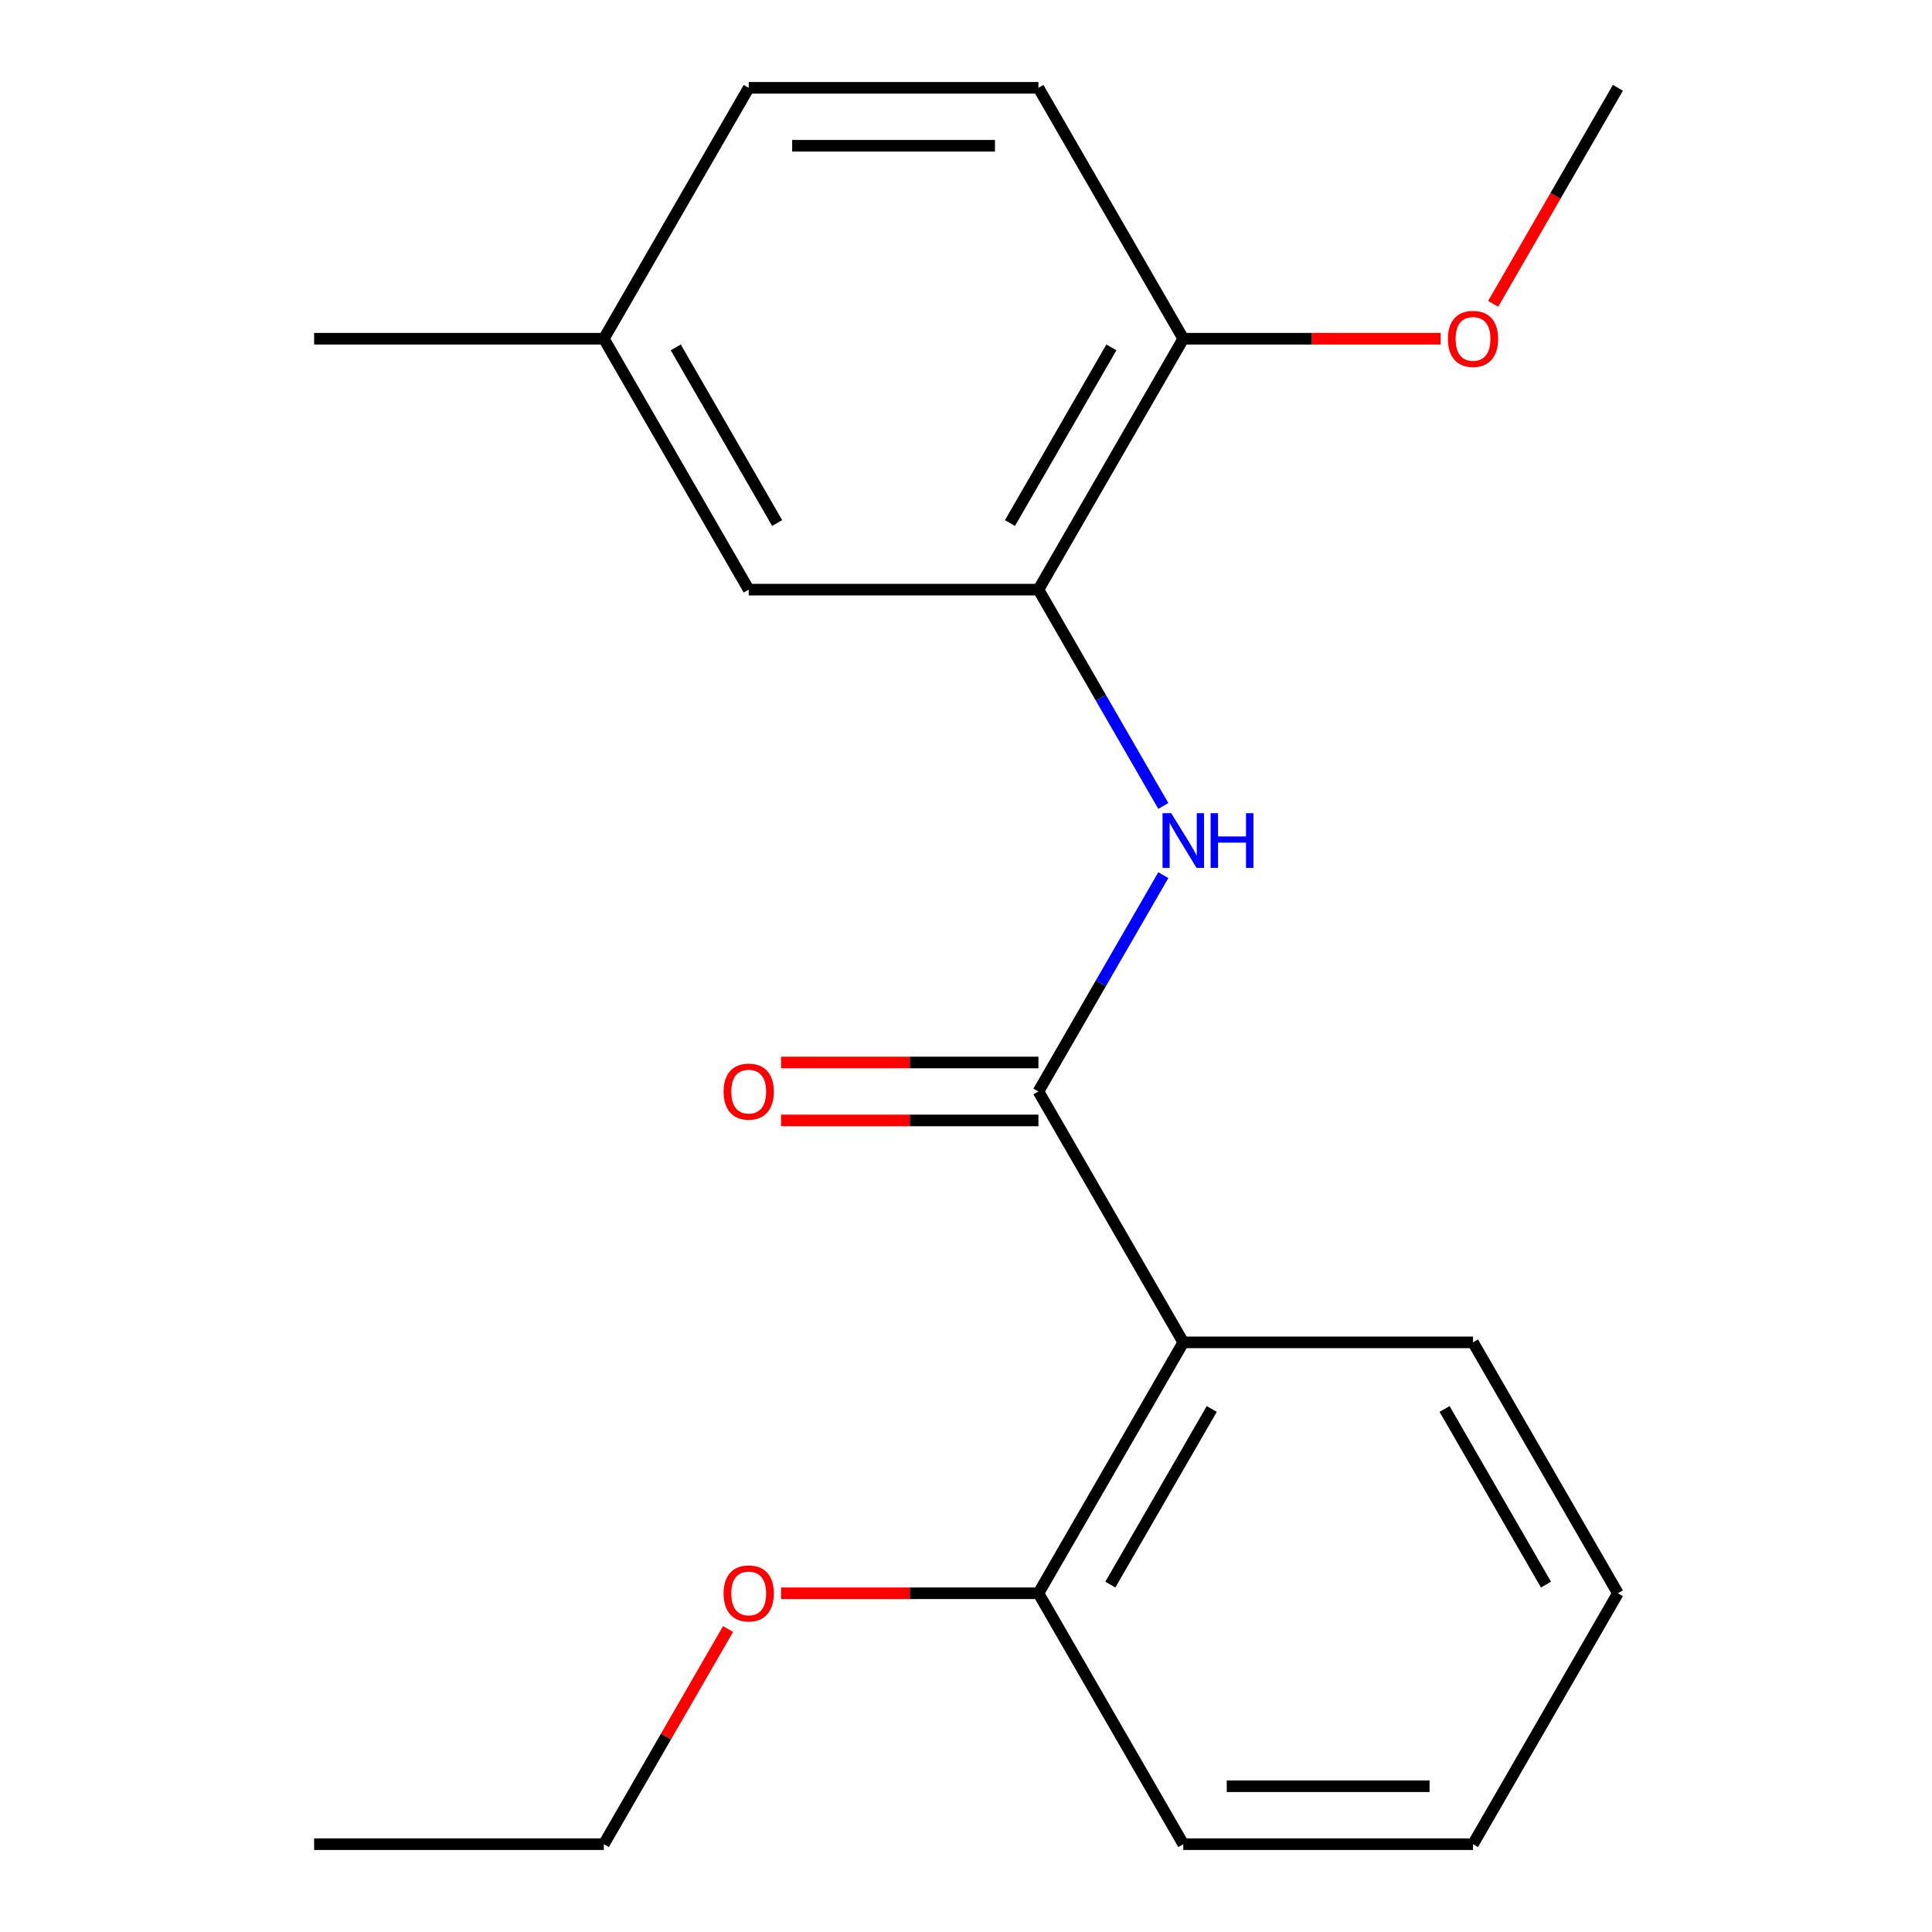 <?xml version='1.0' encoding='iso-8859-1'?>
<svg version='1.1' baseProfile='full'
              xmlns='http://www.w3.org/2000/svg'
                      xmlns:rdkit='http://www.rdkit.org/xml'
                      xmlns:xlink='http://www.w3.org/1999/xlink'
                  xml:space='preserve'
width='1000px' height='1000px' viewBox='0 0 1000 1000'>
<!-- END OF HEADER -->
<rect style='opacity:1.0;fill:#FFFFFF;stroke:none' width='1000' height='1000' x='0' y='0'> </rect>
<path class='bond-0' d='M 537.49,564.935 L 612.471,694.805' style='fill:none;fill-rule:evenodd;stroke:#000000;stroke-width:6px;stroke-linecap:butt;stroke-linejoin:miter;stroke-opacity:1' />
<path class='bond-1' d='M 537.49,564.935 L 569.811,508.955' style='fill:none;fill-rule:evenodd;stroke:#000000;stroke-width:6px;stroke-linecap:butt;stroke-linejoin:miter;stroke-opacity:1' />
<path class='bond-1' d='M 569.811,508.955 L 602.131,452.974' style='fill:none;fill-rule:evenodd;stroke:#0000FF;stroke-width:6px;stroke-linecap:butt;stroke-linejoin:miter;stroke-opacity:1' />
<path class='bond-4' d='M 537.49,549.939 L 470.884,549.939' style='fill:none;fill-rule:evenodd;stroke:#000000;stroke-width:6px;stroke-linecap:butt;stroke-linejoin:miter;stroke-opacity:1' />
<path class='bond-4' d='M 470.884,549.939 L 404.278,549.939' style='fill:none;fill-rule:evenodd;stroke:#FF0000;stroke-width:6px;stroke-linecap:butt;stroke-linejoin:miter;stroke-opacity:1' />
<path class='bond-4' d='M 537.49,579.931 L 470.884,579.931' style='fill:none;fill-rule:evenodd;stroke:#000000;stroke-width:6px;stroke-linecap:butt;stroke-linejoin:miter;stroke-opacity:1' />
<path class='bond-4' d='M 470.884,579.931 L 404.278,579.931' style='fill:none;fill-rule:evenodd;stroke:#FF0000;stroke-width:6px;stroke-linecap:butt;stroke-linejoin:miter;stroke-opacity:1' />
<path class='bond-5' d='M 612.471,694.805 L 537.49,824.675' style='fill:none;fill-rule:evenodd;stroke:#000000;stroke-width:6px;stroke-linecap:butt;stroke-linejoin:miter;stroke-opacity:1' />
<path class='bond-5' d='M 627.198,729.282 L 574.711,820.191' style='fill:none;fill-rule:evenodd;stroke:#000000;stroke-width:6px;stroke-linecap:butt;stroke-linejoin:miter;stroke-opacity:1' />
<path class='bond-10' d='M 612.471,694.805 L 762.432,694.805' style='fill:none;fill-rule:evenodd;stroke:#000000;stroke-width:6px;stroke-linecap:butt;stroke-linejoin:miter;stroke-opacity:1' />
<path class='bond-2' d='M 602.131,417.156 L 569.811,361.175' style='fill:none;fill-rule:evenodd;stroke:#0000FF;stroke-width:6px;stroke-linecap:butt;stroke-linejoin:miter;stroke-opacity:1' />
<path class='bond-2' d='M 569.811,361.175 L 537.49,305.195' style='fill:none;fill-rule:evenodd;stroke:#000000;stroke-width:6px;stroke-linecap:butt;stroke-linejoin:miter;stroke-opacity:1' />
<path class='bond-3' d='M 537.49,305.195 L 612.471,175.325' style='fill:none;fill-rule:evenodd;stroke:#000000;stroke-width:6px;stroke-linecap:butt;stroke-linejoin:miter;stroke-opacity:1' />
<path class='bond-3' d='M 522.763,270.718 L 575.25,179.809' style='fill:none;fill-rule:evenodd;stroke:#000000;stroke-width:6px;stroke-linecap:butt;stroke-linejoin:miter;stroke-opacity:1' />
<path class='bond-6' d='M 537.49,305.195 L 387.529,305.195' style='fill:none;fill-rule:evenodd;stroke:#000000;stroke-width:6px;stroke-linecap:butt;stroke-linejoin:miter;stroke-opacity:1' />
<path class='bond-7' d='M 612.471,175.325 L 537.49,45.455' style='fill:none;fill-rule:evenodd;stroke:#000000;stroke-width:6px;stroke-linecap:butt;stroke-linejoin:miter;stroke-opacity:1' />
<path class='bond-11' d='M 612.471,175.325 L 679.077,175.325' style='fill:none;fill-rule:evenodd;stroke:#000000;stroke-width:6px;stroke-linecap:butt;stroke-linejoin:miter;stroke-opacity:1' />
<path class='bond-11' d='M 679.077,175.325 L 745.683,175.325' style='fill:none;fill-rule:evenodd;stroke:#FF0000;stroke-width:6px;stroke-linecap:butt;stroke-linejoin:miter;stroke-opacity:1' />
<path class='bond-12' d='M 537.49,824.675 L 470.884,824.675' style='fill:none;fill-rule:evenodd;stroke:#000000;stroke-width:6px;stroke-linecap:butt;stroke-linejoin:miter;stroke-opacity:1' />
<path class='bond-12' d='M 470.884,824.675 L 404.278,824.675' style='fill:none;fill-rule:evenodd;stroke:#FF0000;stroke-width:6px;stroke-linecap:butt;stroke-linejoin:miter;stroke-opacity:1' />
<path class='bond-13' d='M 537.49,824.675 L 612.471,954.545' style='fill:none;fill-rule:evenodd;stroke:#000000;stroke-width:6px;stroke-linecap:butt;stroke-linejoin:miter;stroke-opacity:1' />
<path class='bond-8' d='M 387.529,305.195 L 312.549,175.325' style='fill:none;fill-rule:evenodd;stroke:#000000;stroke-width:6px;stroke-linecap:butt;stroke-linejoin:miter;stroke-opacity:1' />
<path class='bond-8' d='M 402.256,270.718 L 349.77,179.809' style='fill:none;fill-rule:evenodd;stroke:#000000;stroke-width:6px;stroke-linecap:butt;stroke-linejoin:miter;stroke-opacity:1' />
<path class='bond-21' d='M 537.49,45.455 L 387.529,45.455' style='fill:none;fill-rule:evenodd;stroke:#000000;stroke-width:6px;stroke-linecap:butt;stroke-linejoin:miter;stroke-opacity:1' />
<path class='bond-21' d='M 514.996,75.447 L 410.023,75.447' style='fill:none;fill-rule:evenodd;stroke:#000000;stroke-width:6px;stroke-linecap:butt;stroke-linejoin:miter;stroke-opacity:1' />
<path class='bond-9' d='M 312.549,175.325 L 387.529,45.455' style='fill:none;fill-rule:evenodd;stroke:#000000;stroke-width:6px;stroke-linecap:butt;stroke-linejoin:miter;stroke-opacity:1' />
<path class='bond-15' d='M 312.549,175.325 L 162.588,175.325' style='fill:none;fill-rule:evenodd;stroke:#000000;stroke-width:6px;stroke-linecap:butt;stroke-linejoin:miter;stroke-opacity:1' />
<path class='bond-17' d='M 762.432,694.805 L 837.412,824.675' style='fill:none;fill-rule:evenodd;stroke:#000000;stroke-width:6px;stroke-linecap:butt;stroke-linejoin:miter;stroke-opacity:1' />
<path class='bond-17' d='M 747.705,729.282 L 800.191,820.191' style='fill:none;fill-rule:evenodd;stroke:#000000;stroke-width:6px;stroke-linecap:butt;stroke-linejoin:miter;stroke-opacity:1' />
<path class='bond-16' d='M 772.864,157.256 L 805.138,101.355' style='fill:none;fill-rule:evenodd;stroke:#FF0000;stroke-width:6px;stroke-linecap:butt;stroke-linejoin:miter;stroke-opacity:1' />
<path class='bond-16' d='M 805.138,101.355 L 837.412,45.455' style='fill:none;fill-rule:evenodd;stroke:#000000;stroke-width:6px;stroke-linecap:butt;stroke-linejoin:miter;stroke-opacity:1' />
<path class='bond-14' d='M 376.843,843.184 L 344.696,898.865' style='fill:none;fill-rule:evenodd;stroke:#FF0000;stroke-width:6px;stroke-linecap:butt;stroke-linejoin:miter;stroke-opacity:1' />
<path class='bond-14' d='M 344.696,898.865 L 312.549,954.545' style='fill:none;fill-rule:evenodd;stroke:#000000;stroke-width:6px;stroke-linecap:butt;stroke-linejoin:miter;stroke-opacity:1' />
<path class='bond-20' d='M 612.471,954.545 L 762.432,954.545' style='fill:none;fill-rule:evenodd;stroke:#000000;stroke-width:6px;stroke-linecap:butt;stroke-linejoin:miter;stroke-opacity:1' />
<path class='bond-20' d='M 634.965,924.553 L 739.938,924.553' style='fill:none;fill-rule:evenodd;stroke:#000000;stroke-width:6px;stroke-linecap:butt;stroke-linejoin:miter;stroke-opacity:1' />
<path class='bond-18' d='M 312.549,954.545 L 162.588,954.545' style='fill:none;fill-rule:evenodd;stroke:#000000;stroke-width:6px;stroke-linecap:butt;stroke-linejoin:miter;stroke-opacity:1' />
<path class='bond-19' d='M 837.412,824.675 L 762.432,954.545' style='fill:none;fill-rule:evenodd;stroke:#000000;stroke-width:6px;stroke-linecap:butt;stroke-linejoin:miter;stroke-opacity:1' />
<path  class='atom-2' d='M 606.211 420.905
L 615.491 435.905
Q 616.411 437.385, 617.891 440.065
Q 619.371 442.745, 619.451 442.905
L 619.451 420.905
L 623.211 420.905
L 623.211 449.225
L 619.331 449.225
L 609.371 432.825
Q 608.211 430.905, 606.971 428.705
Q 605.771 426.505, 605.411 425.825
L 605.411 449.225
L 601.731 449.225
L 601.731 420.905
L 606.211 420.905
' fill='#0000FF'/>
<path  class='atom-2' d='M 626.611 420.905
L 630.451 420.905
L 630.451 432.945
L 644.931 432.945
L 644.931 420.905
L 648.771 420.905
L 648.771 449.225
L 644.931 449.225
L 644.931 436.145
L 630.451 436.145
L 630.451 449.225
L 626.611 449.225
L 626.611 420.905
' fill='#0000FF'/>
<path  class='atom-5' d='M 374.529 565.015
Q 374.529 558.215, 377.889 554.415
Q 381.249 550.615, 387.529 550.615
Q 393.809 550.615, 397.169 554.415
Q 400.529 558.215, 400.529 565.015
Q 400.529 571.895, 397.129 575.815
Q 393.729 579.695, 387.529 579.695
Q 381.289 579.695, 377.889 575.815
Q 374.529 571.935, 374.529 565.015
M 387.529 576.495
Q 391.849 576.495, 394.169 573.615
Q 396.529 570.695, 396.529 565.015
Q 396.529 559.455, 394.169 556.655
Q 391.849 553.815, 387.529 553.815
Q 383.209 553.815, 380.849 556.615
Q 378.529 559.415, 378.529 565.015
Q 378.529 570.735, 380.849 573.615
Q 383.209 576.495, 387.529 576.495
' fill='#FF0000'/>
<path  class='atom-12' d='M 749.432 175.405
Q 749.432 168.605, 752.792 164.805
Q 756.152 161.005, 762.432 161.005
Q 768.712 161.005, 772.072 164.805
Q 775.432 168.605, 775.432 175.405
Q 775.432 182.285, 772.032 186.205
Q 768.632 190.085, 762.432 190.085
Q 756.192 190.085, 752.792 186.205
Q 749.432 182.325, 749.432 175.405
M 762.432 186.885
Q 766.752 186.885, 769.072 184.005
Q 771.432 181.085, 771.432 175.405
Q 771.432 169.845, 769.072 167.045
Q 766.752 164.205, 762.432 164.205
Q 758.112 164.205, 755.752 167.005
Q 753.432 169.805, 753.432 175.405
Q 753.432 181.125, 755.752 184.005
Q 758.112 186.885, 762.432 186.885
' fill='#FF0000'/>
<path  class='atom-13' d='M 374.529 824.755
Q 374.529 817.955, 377.889 814.155
Q 381.249 810.355, 387.529 810.355
Q 393.809 810.355, 397.169 814.155
Q 400.529 817.955, 400.529 824.755
Q 400.529 831.635, 397.129 835.555
Q 393.729 839.435, 387.529 839.435
Q 381.289 839.435, 377.889 835.555
Q 374.529 831.675, 374.529 824.755
M 387.529 836.235
Q 391.849 836.235, 394.169 833.355
Q 396.529 830.435, 396.529 824.755
Q 396.529 819.195, 394.169 816.395
Q 391.849 813.555, 387.529 813.555
Q 383.209 813.555, 380.849 816.355
Q 378.529 819.155, 378.529 824.755
Q 378.529 830.475, 380.849 833.355
Q 383.209 836.235, 387.529 836.235
' fill='#FF0000'/>
</svg>
